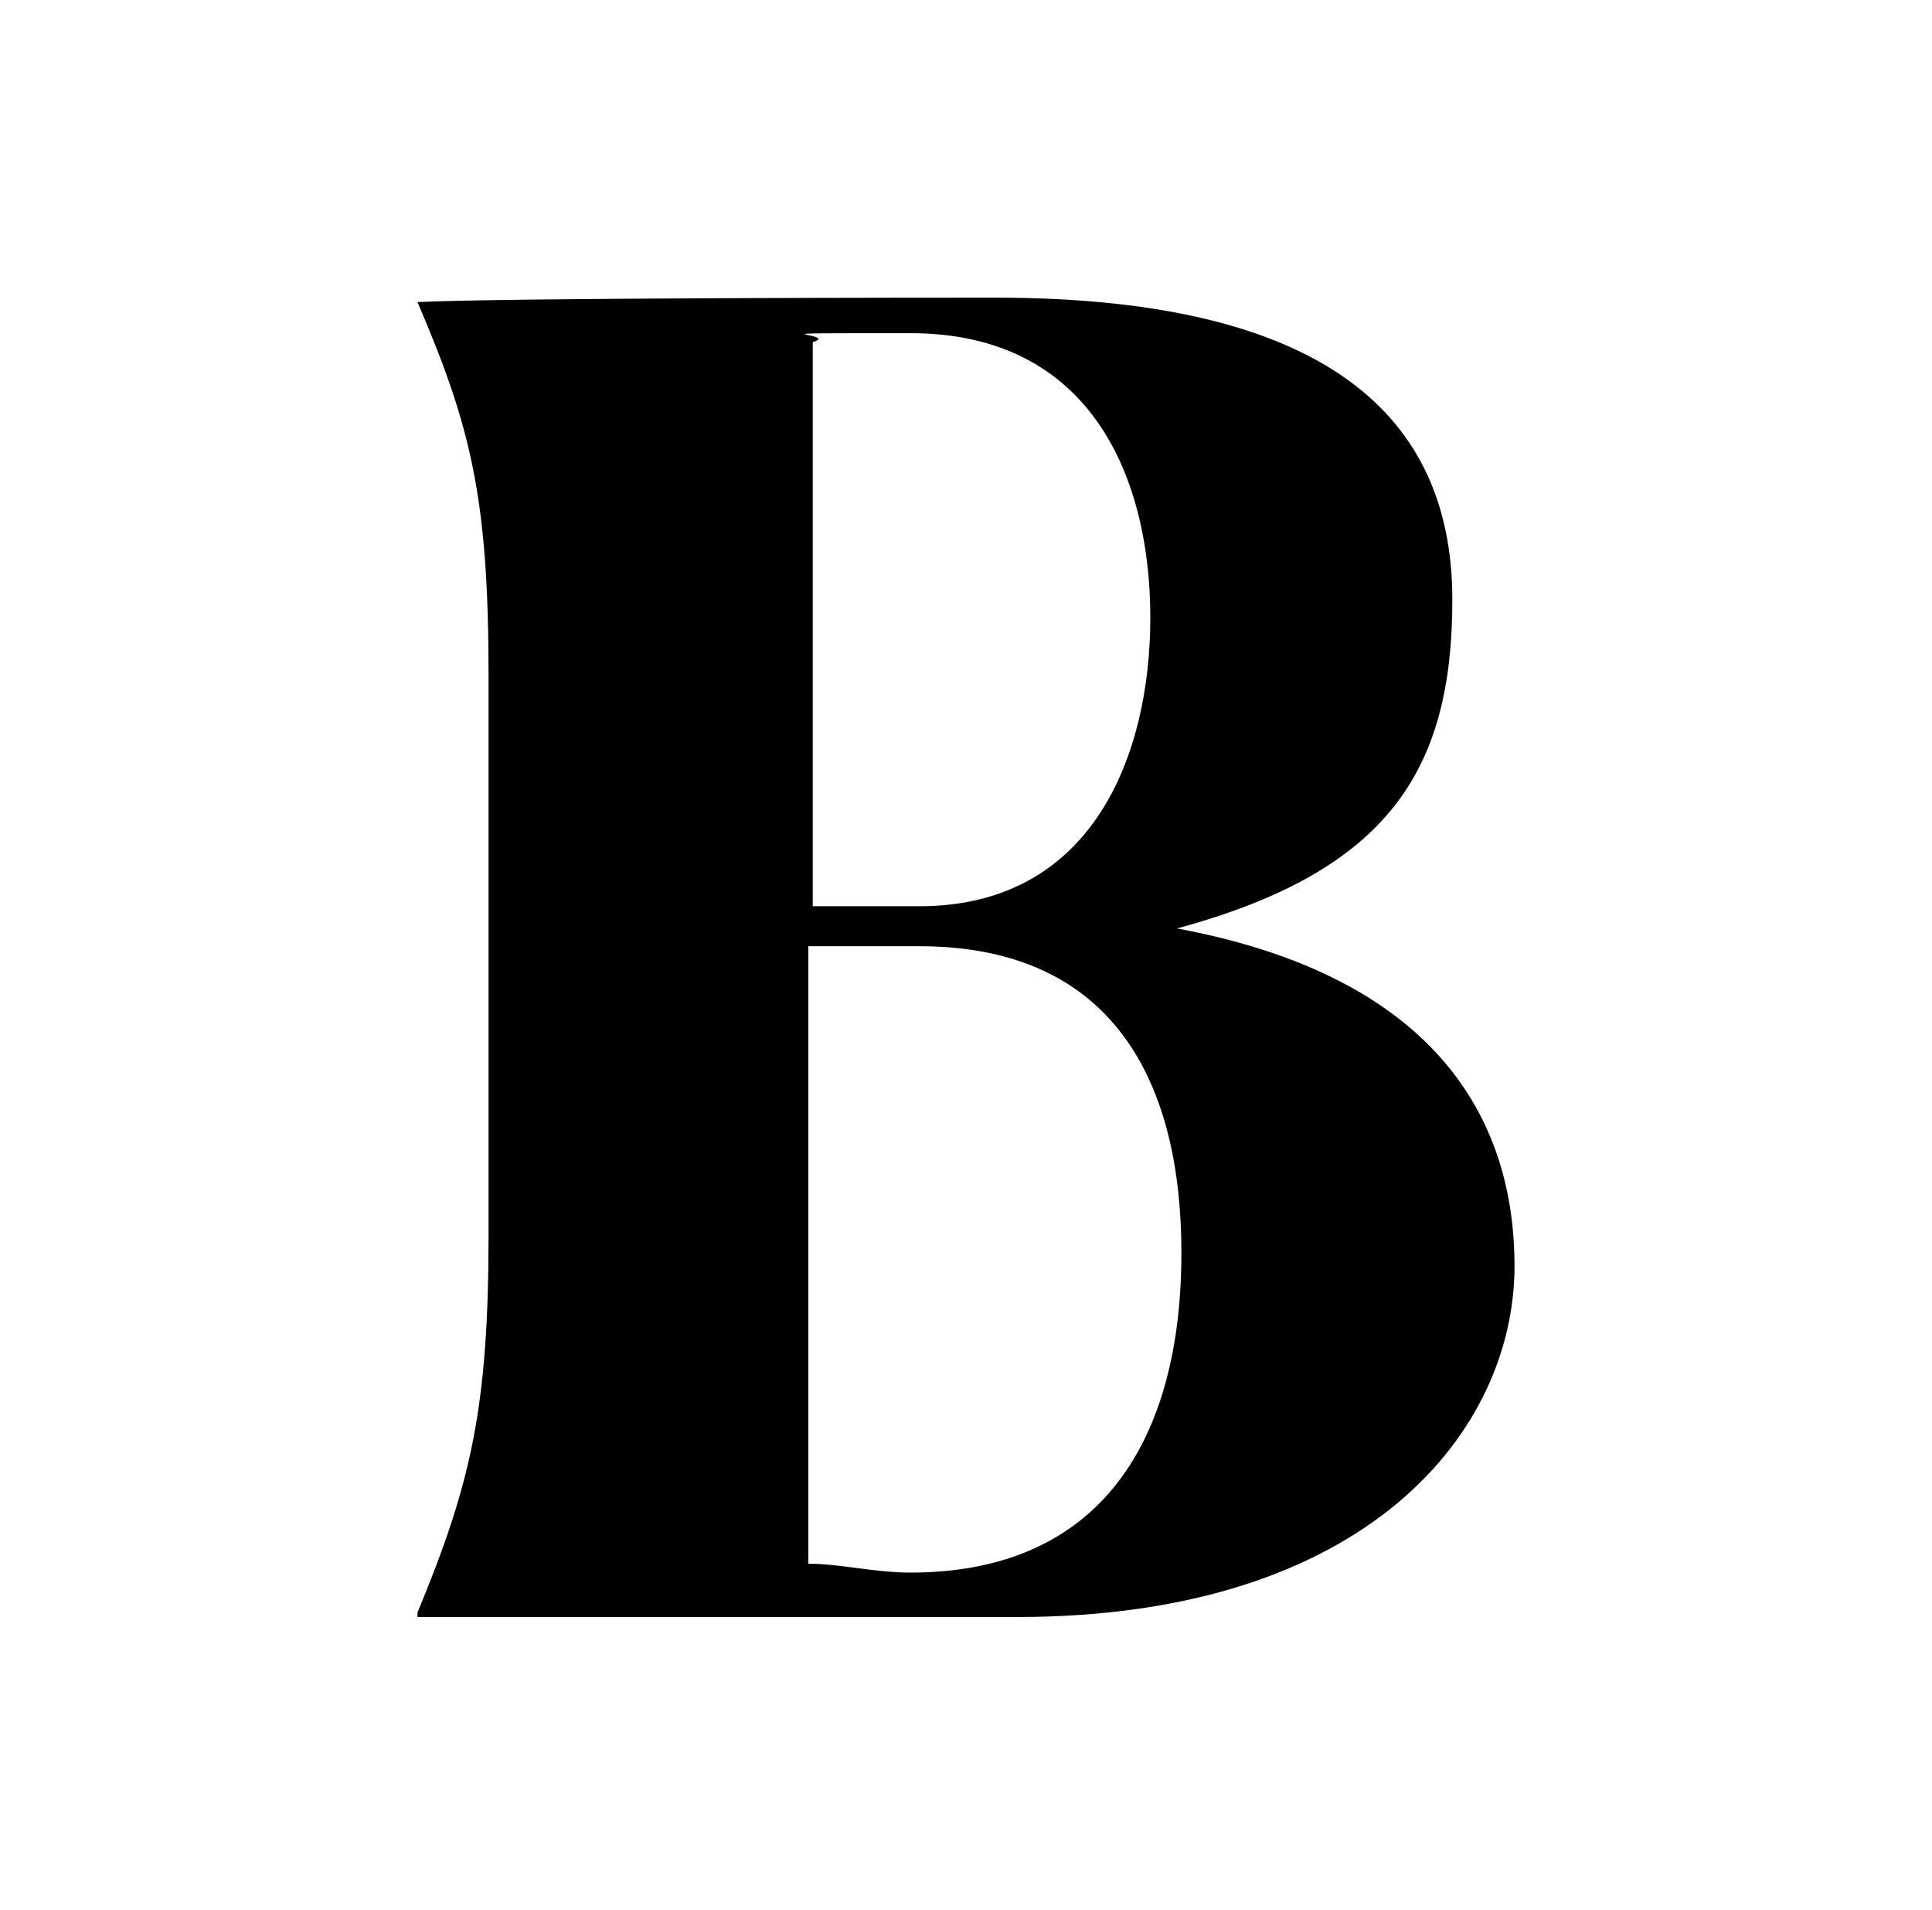 <?xml version="1.0" encoding="UTF-8"?>
<svg id="Livello_1" data-name="Livello 1" xmlns="http://www.w3.org/2000/svg" version="1.1" viewBox="0 0 43.5 43">
  <defs>
    <style>
      .cls-1 {
        fill: #000;
        stroke-width: 0px;
      }
    </style>
  </defs>
  <path class="cls-1" d="M26.6,28.2c0-3.8-1.5-6.9-5.9-6.9h-2.5v13.9c.7,0,1.5.2,2.3.2,4.3,0,6.1-3,6.1-7.2M20.7,20.4c3.9,0,5.2-3.4,5.2-6.5s-1.3-6.4-5.4-6.4-1.5,0-2.2.2v12.7h2.4ZM9.4,36.3h0c1.2-2.9,1.6-4.6,1.6-8.5v-12.6c0-4-.4-5.6-1.6-8.4h0c2-.1,12-.1,13-.1,7.9,0,10.3,3,10.3,6.8s-1.4,6.1-6.2,7.4c5.4,1,7.6,3.9,7.6,7.6s-3.3,7.9-11.2,7.9h-13.5Z"/>
</svg>